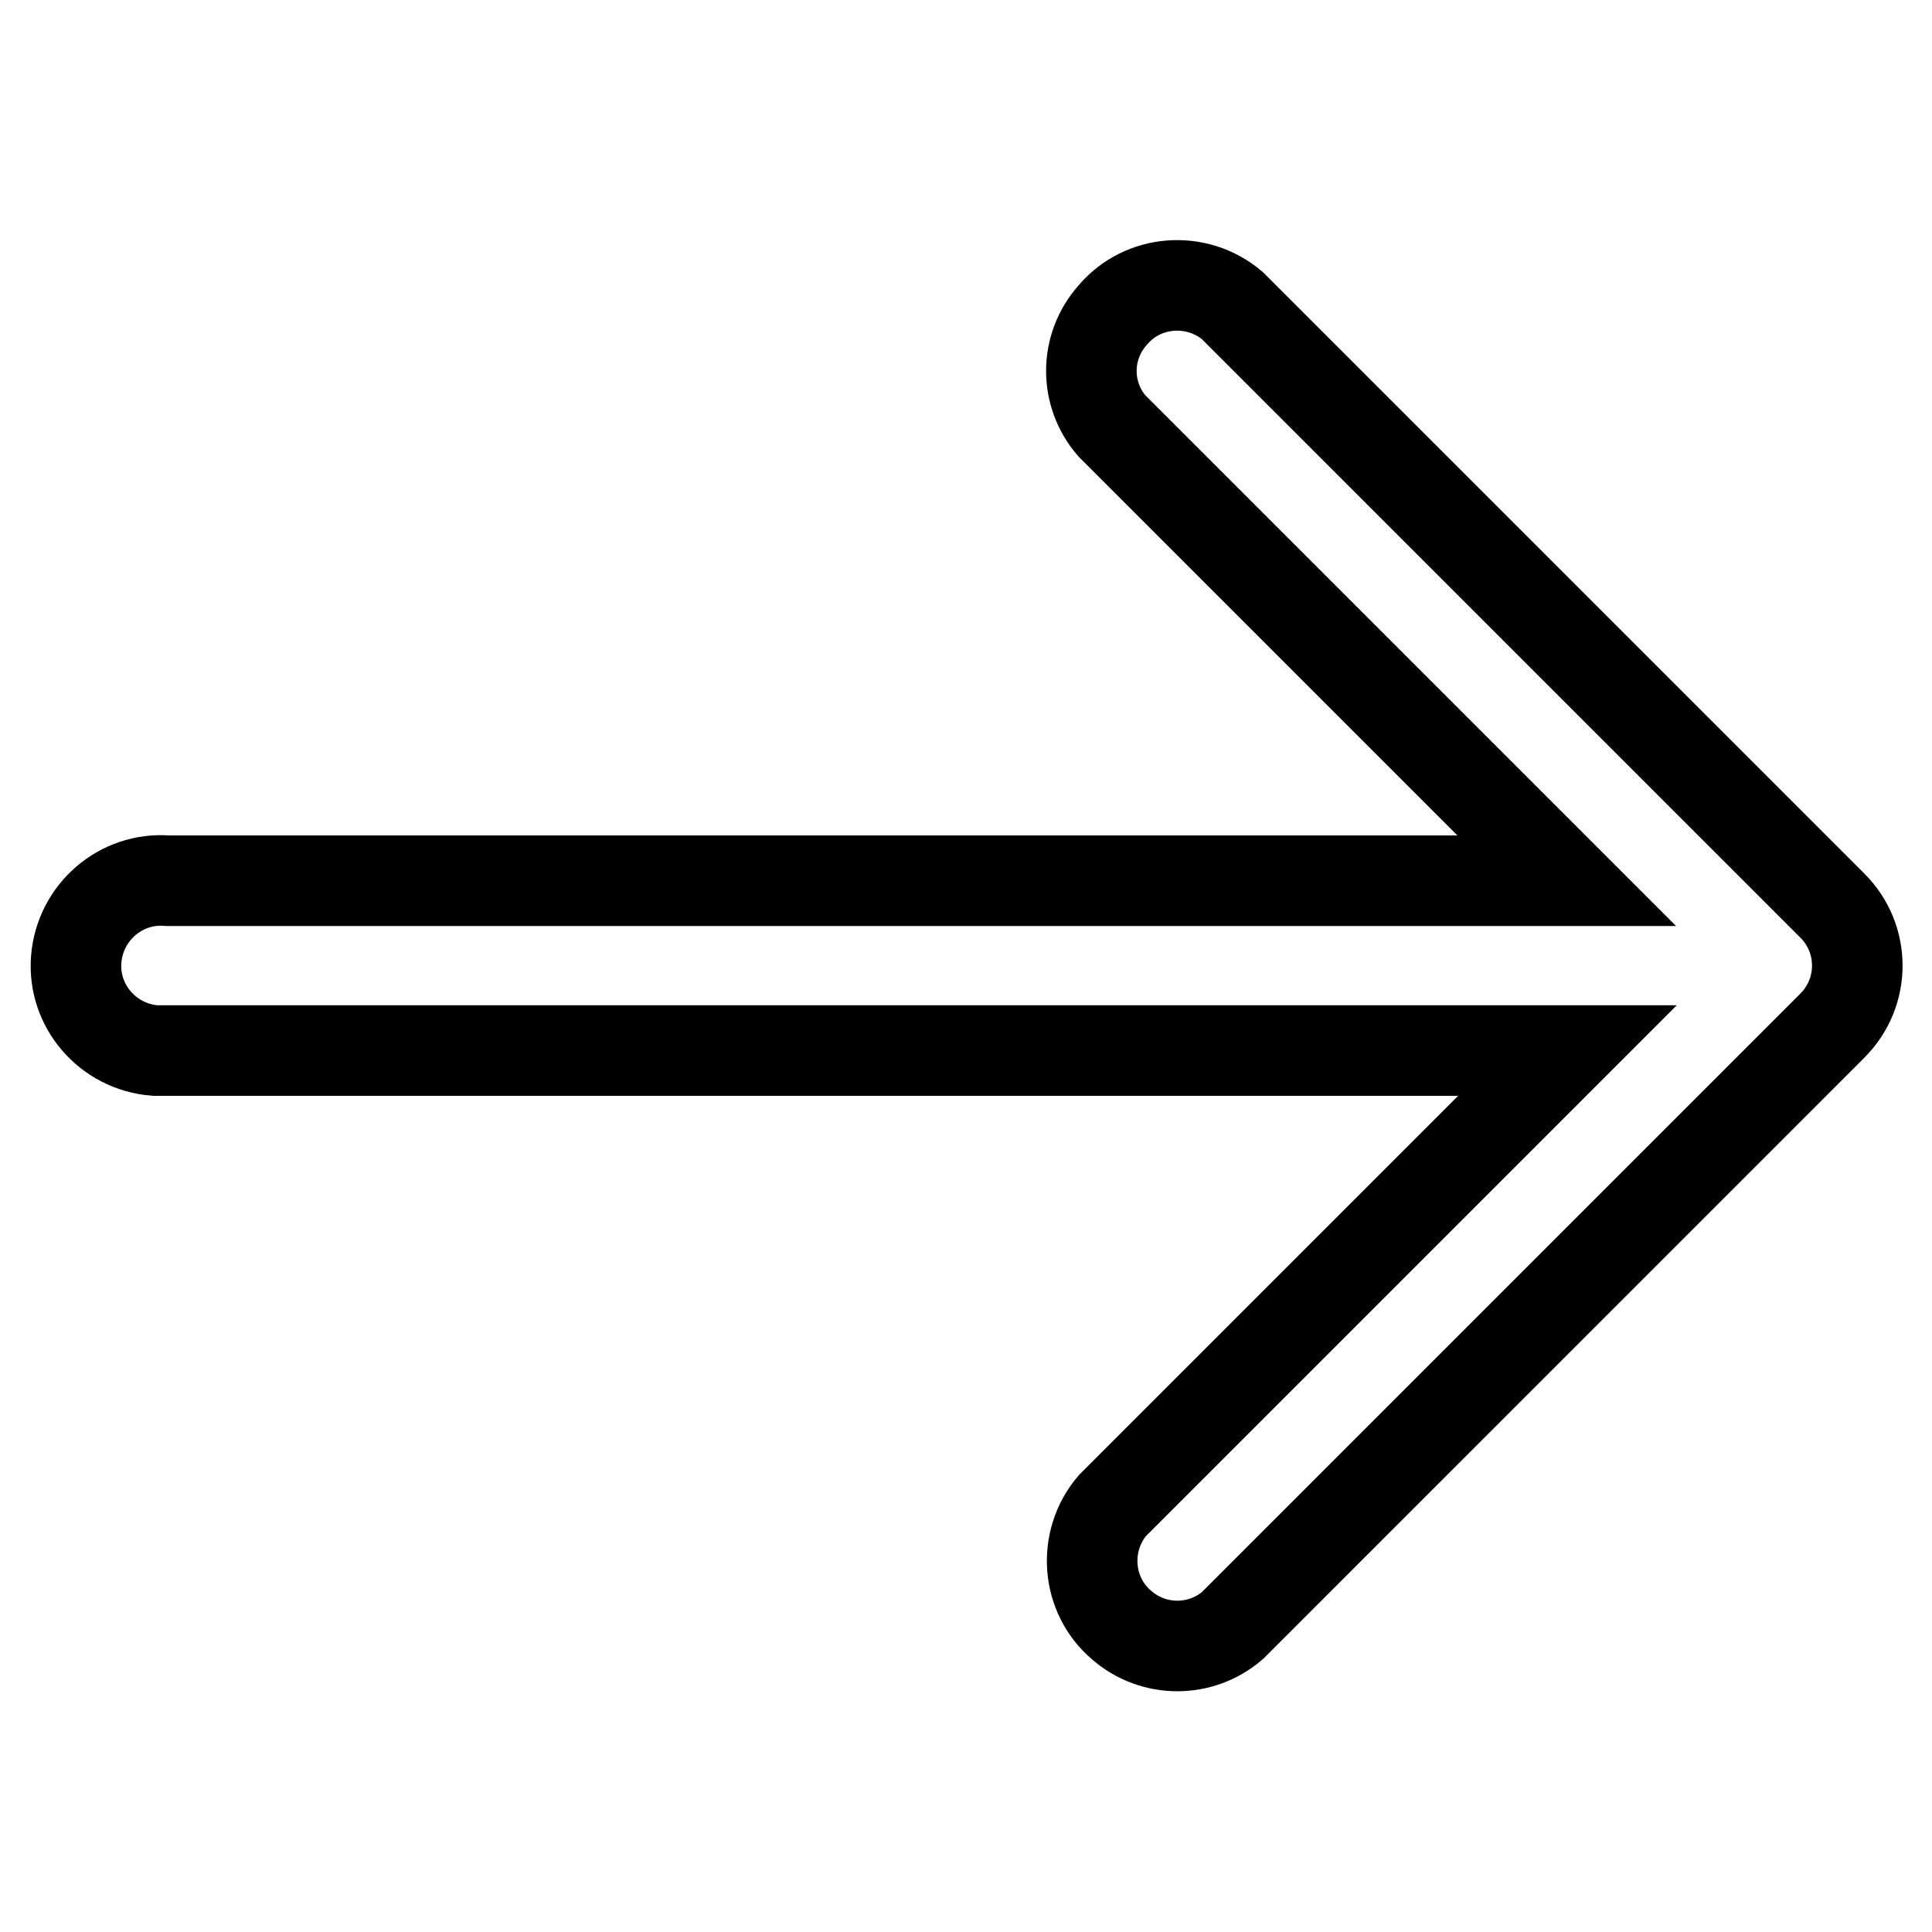<?xml version="1.0" encoding="utf-8"?>
<!-- Svg Vector Icons : http://www.onlinewebfonts.com/icon -->
<!DOCTYPE svg PUBLIC "-//W3C//DTD SVG 1.1//EN" "http://www.w3.org/Graphics/SVG/1.1/DTD/svg11.dtd">
<svg version="1.1" xmlns="http://www.w3.org/2000/svg" xmlns:xlink="http://www.w3.org/1999/xlink" x="0px" y="0px" viewBox="0 0 256 256" enable-background="new 0 0 256 256" xml:space="preserve">
<g> <path stroke-width="12" fill-opacity="0" stroke="#000000"  d="M147.3,56.4l60.3,60.3H22.2c-6.2-0.5-11.6,4.2-12.1,10.4c-0.5,6.2,4.2,11.6,10.4,12.1c0.6,0,1.2,0,1.7,0 h185.5l-60.3,60.3c-4,4.7-3.5,11.9,1.3,15.9c4.2,3.6,10.4,3.6,14.6,0l79.5-79.5c4.4-4.4,4.4-11.5,0-15.9l-79.5-79.5 c-4.7-4-11.9-3.5-15.9,1.3C143.7,46,143.7,52.2,147.3,56.4L147.3,56.4z"/></g>
</svg>